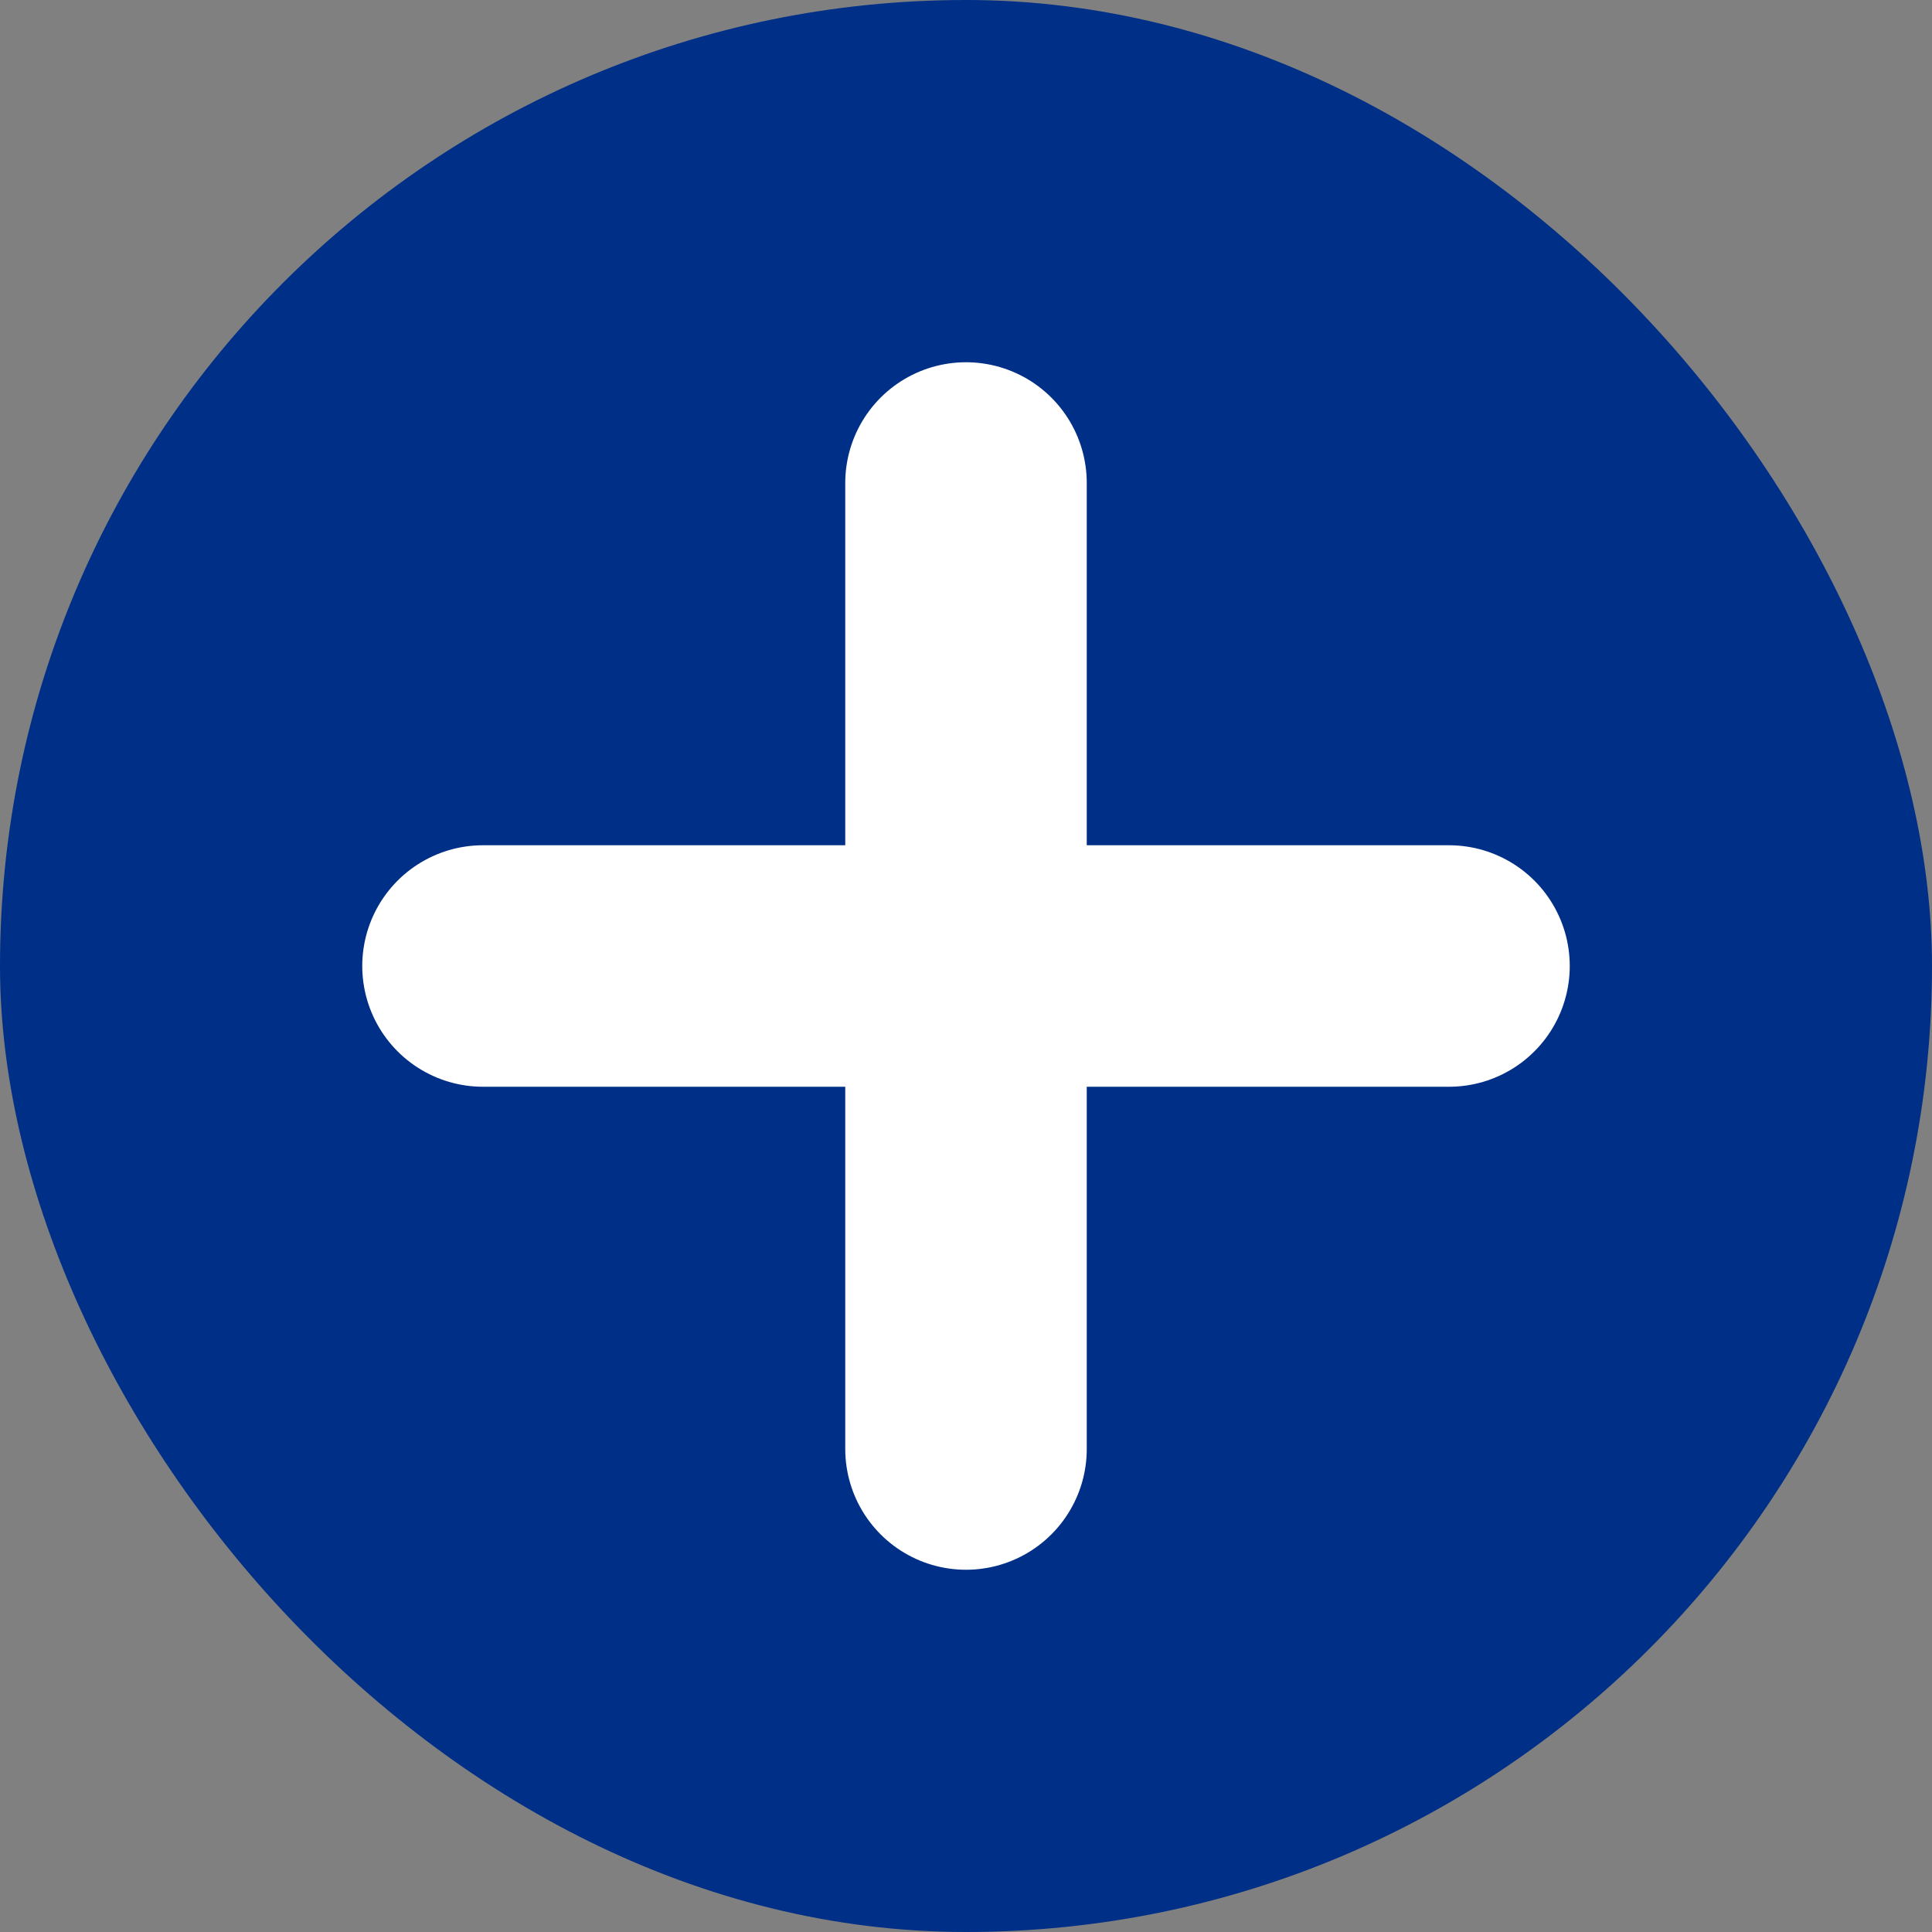 <svg xmlns="http://www.w3.org/2000/svg" width="16" height="16" viewBox="0 0 16 16" fill="none">
    <rect x="0" y="0" width="16" height="16" fill="#808080" stroke="none"/>
    <rect width="16" height="16" rx="8" fill="#002F87"/>
    <path d="M8 4V12" stroke="white" stroke-width="2" stroke-linecap="round" stroke-linejoin="round"/>
    <path d="M4 8H12" stroke="white" stroke-width="2" stroke-linecap="round" stroke-linejoin="round"/>
</svg>